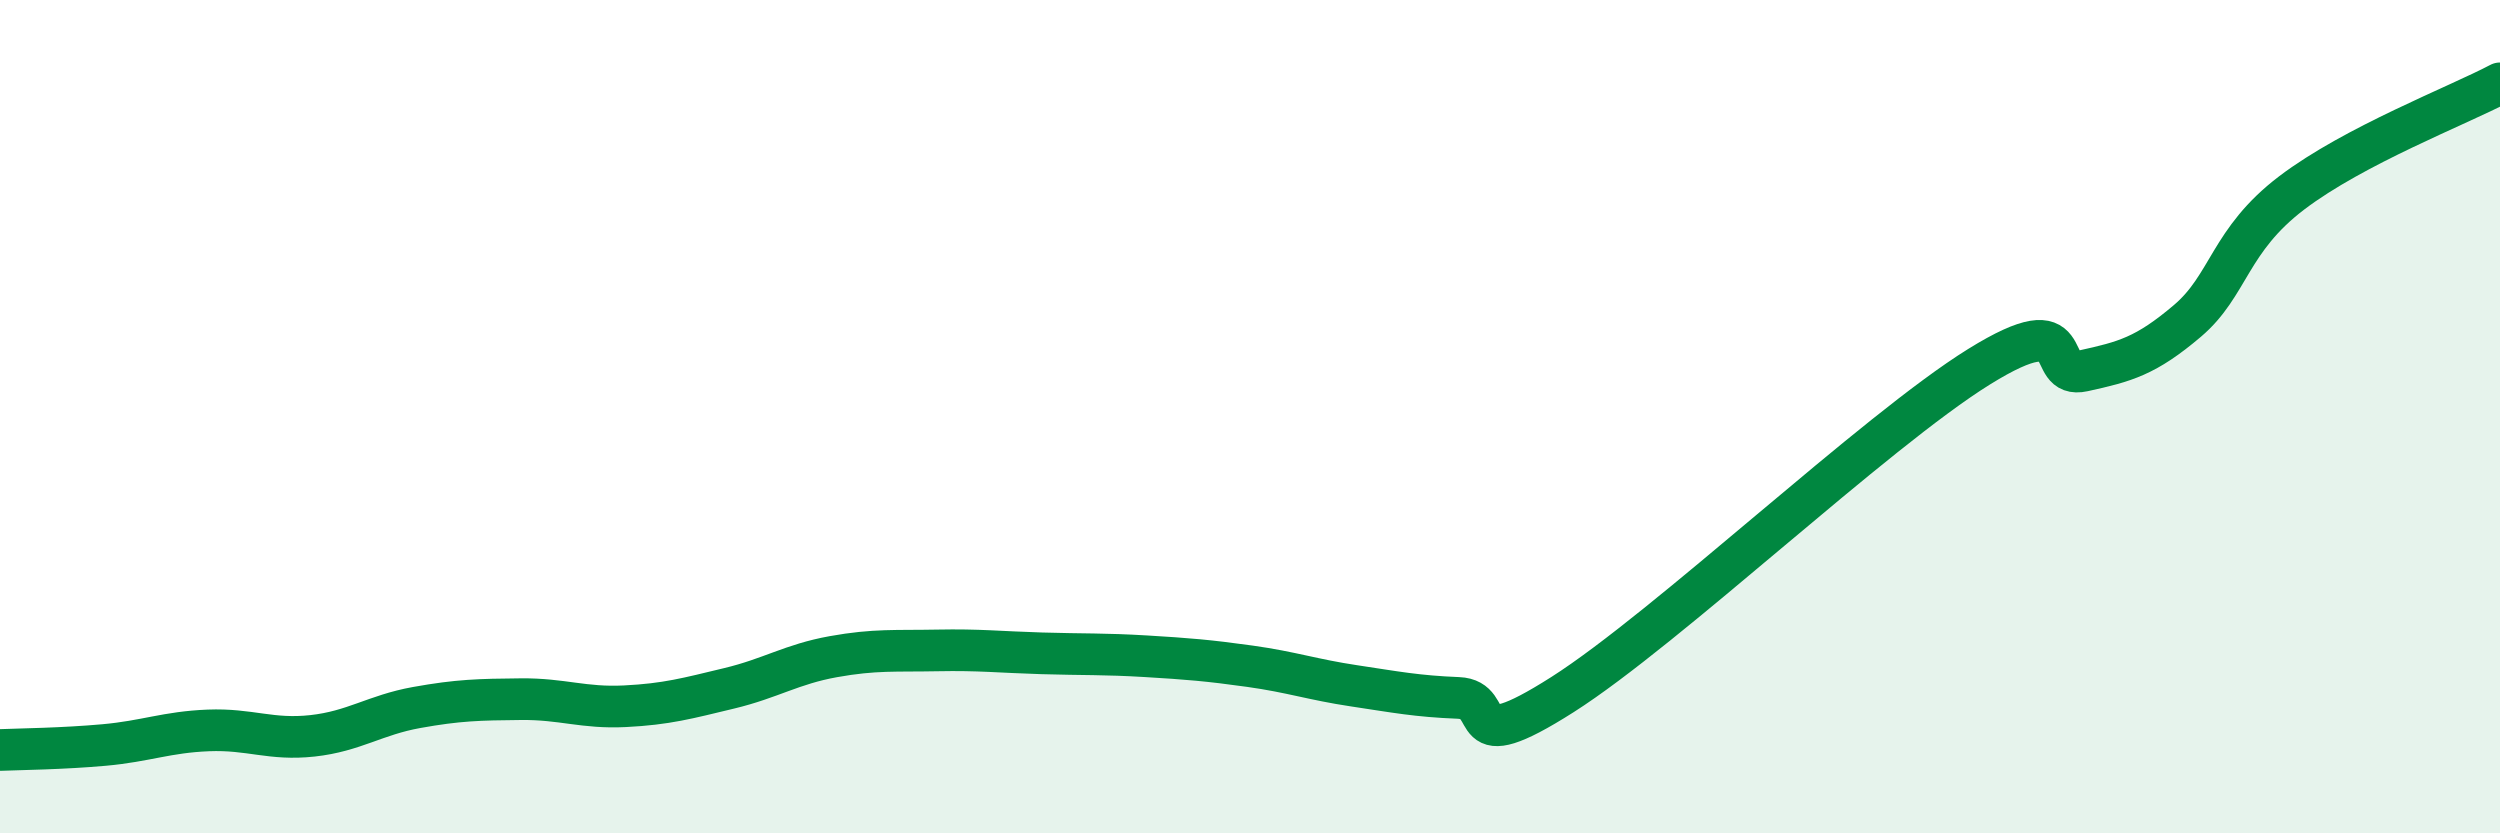 
    <svg width="60" height="20" viewBox="0 0 60 20" xmlns="http://www.w3.org/2000/svg">
      <path
        d="M 0,18 C 0.5,17.98 1.5,17.97 2.5,17.88 C 3.5,17.79 4,17.57 5,17.53 C 6,17.49 6.5,17.77 7.5,17.66 C 8.5,17.55 9,17.16 10,16.98 C 11,16.8 11.5,16.79 12.5,16.78 C 13.5,16.77 14,17 15,16.95 C 16,16.9 16.5,16.76 17.5,16.52 C 18.5,16.28 19,15.94 20,15.76 C 21,15.58 21.5,15.63 22.5,15.61 C 23.5,15.59 24,15.65 25,15.68 C 26,15.71 26.5,15.69 27.5,15.75 C 28.5,15.81 29,15.85 30,15.99 C 31,16.13 31.5,16.31 32.5,16.46 C 33.5,16.61 34,16.71 35,16.75 C 36,16.79 35,18.26 37.5,16.67 C 40,15.08 45,10.35 47.5,8.8 C 50,7.25 49,9.12 50,8.9 C 51,8.68 51.5,8.55 52.5,7.7 C 53.5,6.85 53.5,5.77 55,4.63 C 56.5,3.49 59,2.53 60,2L60 20L0 20Z"
        fill="#008740"
        opacity="0.1"
        stroke-linecap="round"
        stroke-linejoin="round"
      />
      <path
        d="M 0,18 C 0.5,17.98 1.5,17.97 2.5,17.88 C 3.5,17.79 4,17.57 5,17.53 C 6,17.49 6.5,17.77 7.5,17.66 C 8.5,17.55 9,17.16 10,16.98 C 11,16.8 11.5,16.79 12.5,16.78 C 13.5,16.77 14,17 15,16.95 C 16,16.9 16.5,16.76 17.5,16.52 C 18.5,16.28 19,15.94 20,15.76 C 21,15.58 21.5,15.63 22.5,15.61 C 23.5,15.59 24,15.65 25,15.68 C 26,15.71 26.5,15.69 27.5,15.75 C 28.5,15.81 29,15.85 30,15.99 C 31,16.13 31.5,16.31 32.5,16.46 C 33.5,16.61 34,16.71 35,16.75 C 36,16.79 35,18.26 37.5,16.67 C 40,15.08 45,10.35 47.5,8.8 C 50,7.25 49,9.12 50,8.9 C 51,8.68 51.5,8.55 52.5,7.7 C 53.5,6.85 53.5,5.77 55,4.63 C 56.5,3.49 59,2.53 60,2"
        stroke="#008740"
        stroke-width="1"
        fill="none"
        stroke-linecap="round"
        stroke-linejoin="round"
      />
    </svg>
  